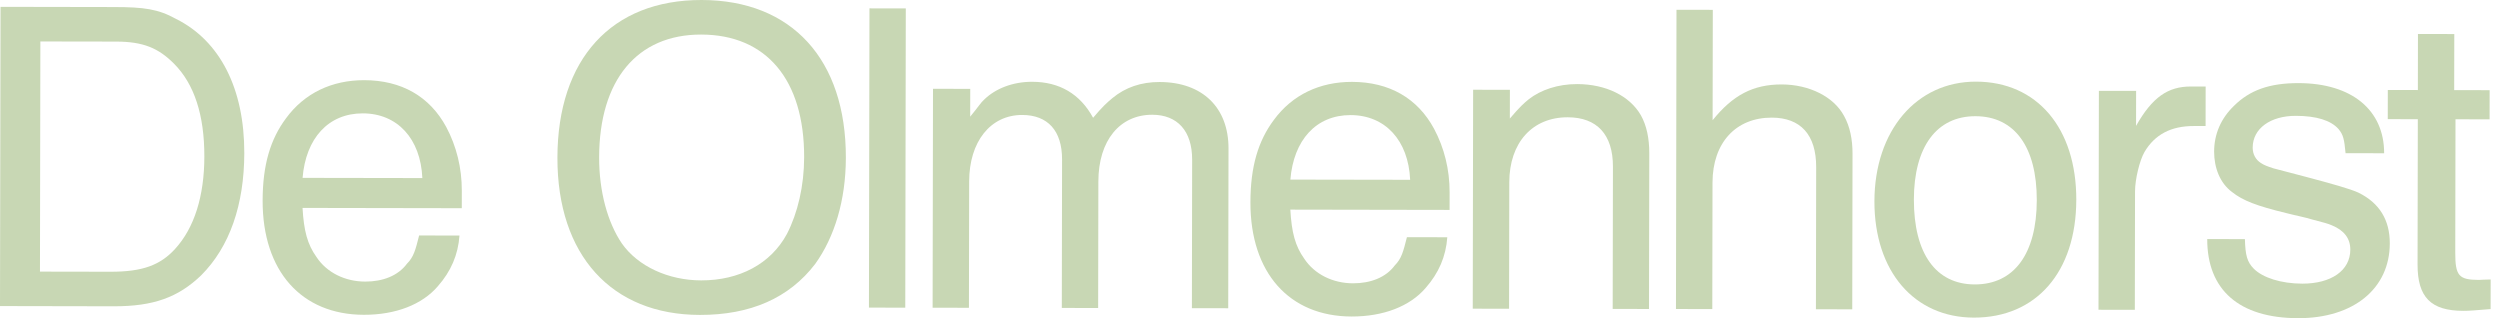 <svg width="220" height="28" viewBox="0 0 220 28" fill="none" xmlns="http://www.w3.org/2000/svg">
<path d="M10.071 0.621C12.638 0.625 13.901 0.786 15.478 1.657C19.383 3.599 21.508 7.827 21.498 13.472C21.489 18.011 20.22 21.72 17.689 24.242C15.673 26.172 13.501 26.958 10.027 26.953L0 26.934L0.046 0.602L10.073 0.62L10.071 0.621ZM15.403 21.909C17.104 20.056 17.978 17.255 17.983 13.781C17.99 10.109 17.087 7.383 15.313 5.604C13.934 4.22 12.593 3.664 10.224 3.66L3.552 3.649L3.517 23.902L9.715 23.913C12.557 23.919 14.098 23.329 15.403 21.911V21.909Z" fill="#c8d7b4"/>
<path d="M38.532 25.188C37.147 26.804 34.817 27.708 32.015 27.702C26.528 27.692 23.1 23.858 23.111 17.659C23.117 14.501 23.792 12.252 25.177 10.399C26.799 8.19 29.209 7.051 32.051 7.055C35.328 7.06 37.812 8.485 39.268 11.174C40.173 12.873 40.642 14.768 40.64 16.782L40.637 18.322L26.623 18.297C26.738 20.311 27.051 21.495 27.84 22.602C28.745 23.985 30.363 24.778 32.139 24.78C33.679 24.783 35.022 24.273 35.813 23.207C36.406 22.616 36.566 21.985 36.883 20.722L40.435 20.727C40.314 22.425 39.68 23.884 38.533 25.185L38.532 25.188ZM31.927 9.976C28.887 9.971 26.91 12.179 26.627 15.652L37.167 15.67C37.015 12.196 34.966 9.981 31.927 9.976Z" fill="#c8d7b4"/>
<path d="M74.436 13.88C74.429 17.631 73.437 20.866 71.735 23.231C69.44 26.227 66.043 27.722 61.581 27.713C53.805 27.699 49.037 22.441 49.053 13.874C49.068 5.189 53.814 -0.014 61.749 2.81261e-05C69.683 0.014 74.451 5.234 74.436 13.88ZM52.724 13.842C52.718 16.842 53.464 19.568 54.724 21.425C56.142 23.441 58.823 24.67 61.706 24.674C65.061 24.68 67.828 23.224 69.253 20.582C70.204 18.729 70.76 16.361 70.765 13.834C70.777 7.004 67.428 3.05 61.705 3.041C56.06 3.031 52.737 7.052 52.724 13.842Z" fill="#c8d7b4"/>
<path d="M79.71 0.742L79.664 27.075L76.467 27.069L76.513 0.736L79.71 0.742Z" fill="#c8d7b4"/>
<path d="M85.381 7.82L85.377 10.267C86.128 9.361 86.287 9.045 86.642 8.73C87.631 7.785 89.132 7.194 90.83 7.197C93.238 7.201 95.052 8.27 96.193 10.365C97.024 9.379 97.379 9.064 97.894 8.631C99.041 7.685 100.423 7.214 102.041 7.217C105.831 7.224 108.116 9.478 108.109 13.07L108.084 27.125L104.887 27.119L104.909 14.052C104.914 11.524 103.613 10.102 101.403 10.098C98.561 10.092 96.662 12.34 96.656 15.972L96.637 27.105L93.439 27.099L93.462 14.032C93.466 11.505 92.206 10.122 89.956 10.117C87.153 10.112 85.293 12.478 85.287 15.953L85.267 27.085L82.07 27.08L82.104 7.814L85.381 7.82Z" fill="#c8d7b4"/>
<path d="M125.458 25.338C124.073 26.955 121.743 27.858 118.941 27.853C113.454 27.843 110.026 24.008 110.037 17.809C110.043 14.651 110.718 12.402 112.103 10.549C113.725 8.341 116.135 7.201 118.977 7.205C122.254 7.211 124.738 8.636 126.194 11.324C127.099 13.023 127.57 14.918 127.566 16.932L127.563 18.472L113.549 18.447C113.664 20.461 113.978 21.646 114.766 22.752C115.672 24.135 117.289 24.928 119.065 24.931C120.605 24.934 121.948 24.423 122.739 23.358C123.332 22.766 123.492 22.135 123.809 20.872L127.362 20.878C127.24 22.576 126.606 24.034 125.459 25.335L125.458 25.338ZM118.853 10.128C115.813 10.123 113.836 12.331 113.553 15.804L124.093 15.822C123.942 12.348 121.893 10.132 118.853 10.128Z" fill="#c8d7b4"/>
<path d="M134.526 8.735C135.593 7.908 137.094 7.396 138.792 7.4C141.318 7.405 143.409 8.435 144.393 10.135C144.905 11.044 145.14 12.189 145.137 13.491L145.113 27.191L141.916 27.185L141.939 14.67C141.944 11.828 140.525 10.325 137.96 10.321C134.841 10.315 132.824 12.563 132.818 16.037L132.799 27.17L129.602 27.164L129.635 7.898L132.871 7.904L132.867 10.431C133.776 9.367 134.094 9.091 134.529 8.736L134.526 8.735Z" fill="#c8d7b4"/>
<path d="M150.727 0.867L150.71 10.579C152.49 8.372 154.268 7.427 156.795 7.431C159.203 7.435 161.373 8.505 162.278 10.204C162.789 11.114 163.024 12.259 163.022 13.522L162.998 27.221L159.801 27.215L159.823 14.701C159.829 11.859 158.45 10.355 155.922 10.351C152.764 10.346 150.708 12.553 150.701 16.066L150.682 27.199L147.485 27.193L147.531 0.86L150.728 0.866L150.727 0.867Z" fill="#c8d7b4"/>
<path d="M182.713 17.584C182.702 23.94 179.181 27.96 173.695 27.95C168.444 27.94 164.938 23.869 164.949 17.709C164.96 11.511 168.639 7.175 173.889 7.184C179.258 7.193 182.724 11.266 182.714 17.582L182.713 17.584ZM168.422 17.558C168.414 22.296 170.344 25.023 173.777 25.03C177.251 25.035 179.23 22.315 179.237 17.617C179.244 12.919 177.276 10.231 173.842 10.226C170.407 10.22 168.429 12.94 168.421 17.56L168.422 17.558Z" fill="#c8d7b4"/>
<path d="M187.978 7.999L187.973 11.079C189.398 8.555 190.781 7.609 192.795 7.613L194.097 7.616L194.092 11.09H193.065C191.053 11.085 189.629 11.833 188.718 13.37C188.283 14.12 187.885 15.777 187.883 16.843L187.865 27.265L184.668 27.259L184.702 7.994L187.978 7.999Z" fill="#c8d7b4"/>
<path d="M205.779 11.345C205.109 10.594 203.846 10.197 202.031 10.194C199.82 10.19 198.239 11.293 198.236 12.99C198.236 13.582 198.51 14.056 198.944 14.334C199.22 14.531 199.575 14.652 200.049 14.81L202.93 15.565C205.179 16.161 206.875 16.637 207.547 16.955C209.4 17.867 210.306 19.368 210.302 21.421C210.295 25.408 207.094 28.008 202.238 28C197.027 27.99 194.228 25.499 194.236 21.038L197.552 21.043C197.59 22.464 197.747 23.057 198.337 23.65C199.124 24.44 200.743 24.958 202.599 24.961C205.124 24.965 206.824 23.823 206.828 21.968C206.829 20.98 206.278 20.27 205.214 19.833C204.859 19.675 204.543 19.596 203.478 19.317C202.848 19.119 201.979 18.959 201.229 18.761C198.586 18.124 197.362 17.649 196.417 16.896C195.352 16.105 194.842 14.762 194.843 13.341C194.846 11.801 195.441 10.421 196.587 9.317C197.972 7.938 199.709 7.309 202.276 7.314C206.973 7.323 209.811 9.696 209.804 13.486L206.41 13.481C206.294 12.257 206.215 11.861 205.782 11.348L205.779 11.345Z" fill="#c8d7b4"/>
<path d="M212.772 7.924L212.78 2.99L215.978 2.996L215.969 7.93L219.088 7.936L219.084 10.502L216.084 10.496L216.063 22.221C216.059 24.274 216.375 24.629 218.151 24.632C218.309 24.632 218.664 24.593 219.178 24.594L219.173 27.2C217.752 27.316 217.278 27.354 216.765 27.354C213.923 27.348 212.741 26.162 212.745 23.281L212.768 10.489L210.123 10.485L210.127 7.919L212.772 7.923V7.924Z" fill="#c8d7b4"/>
</svg>
